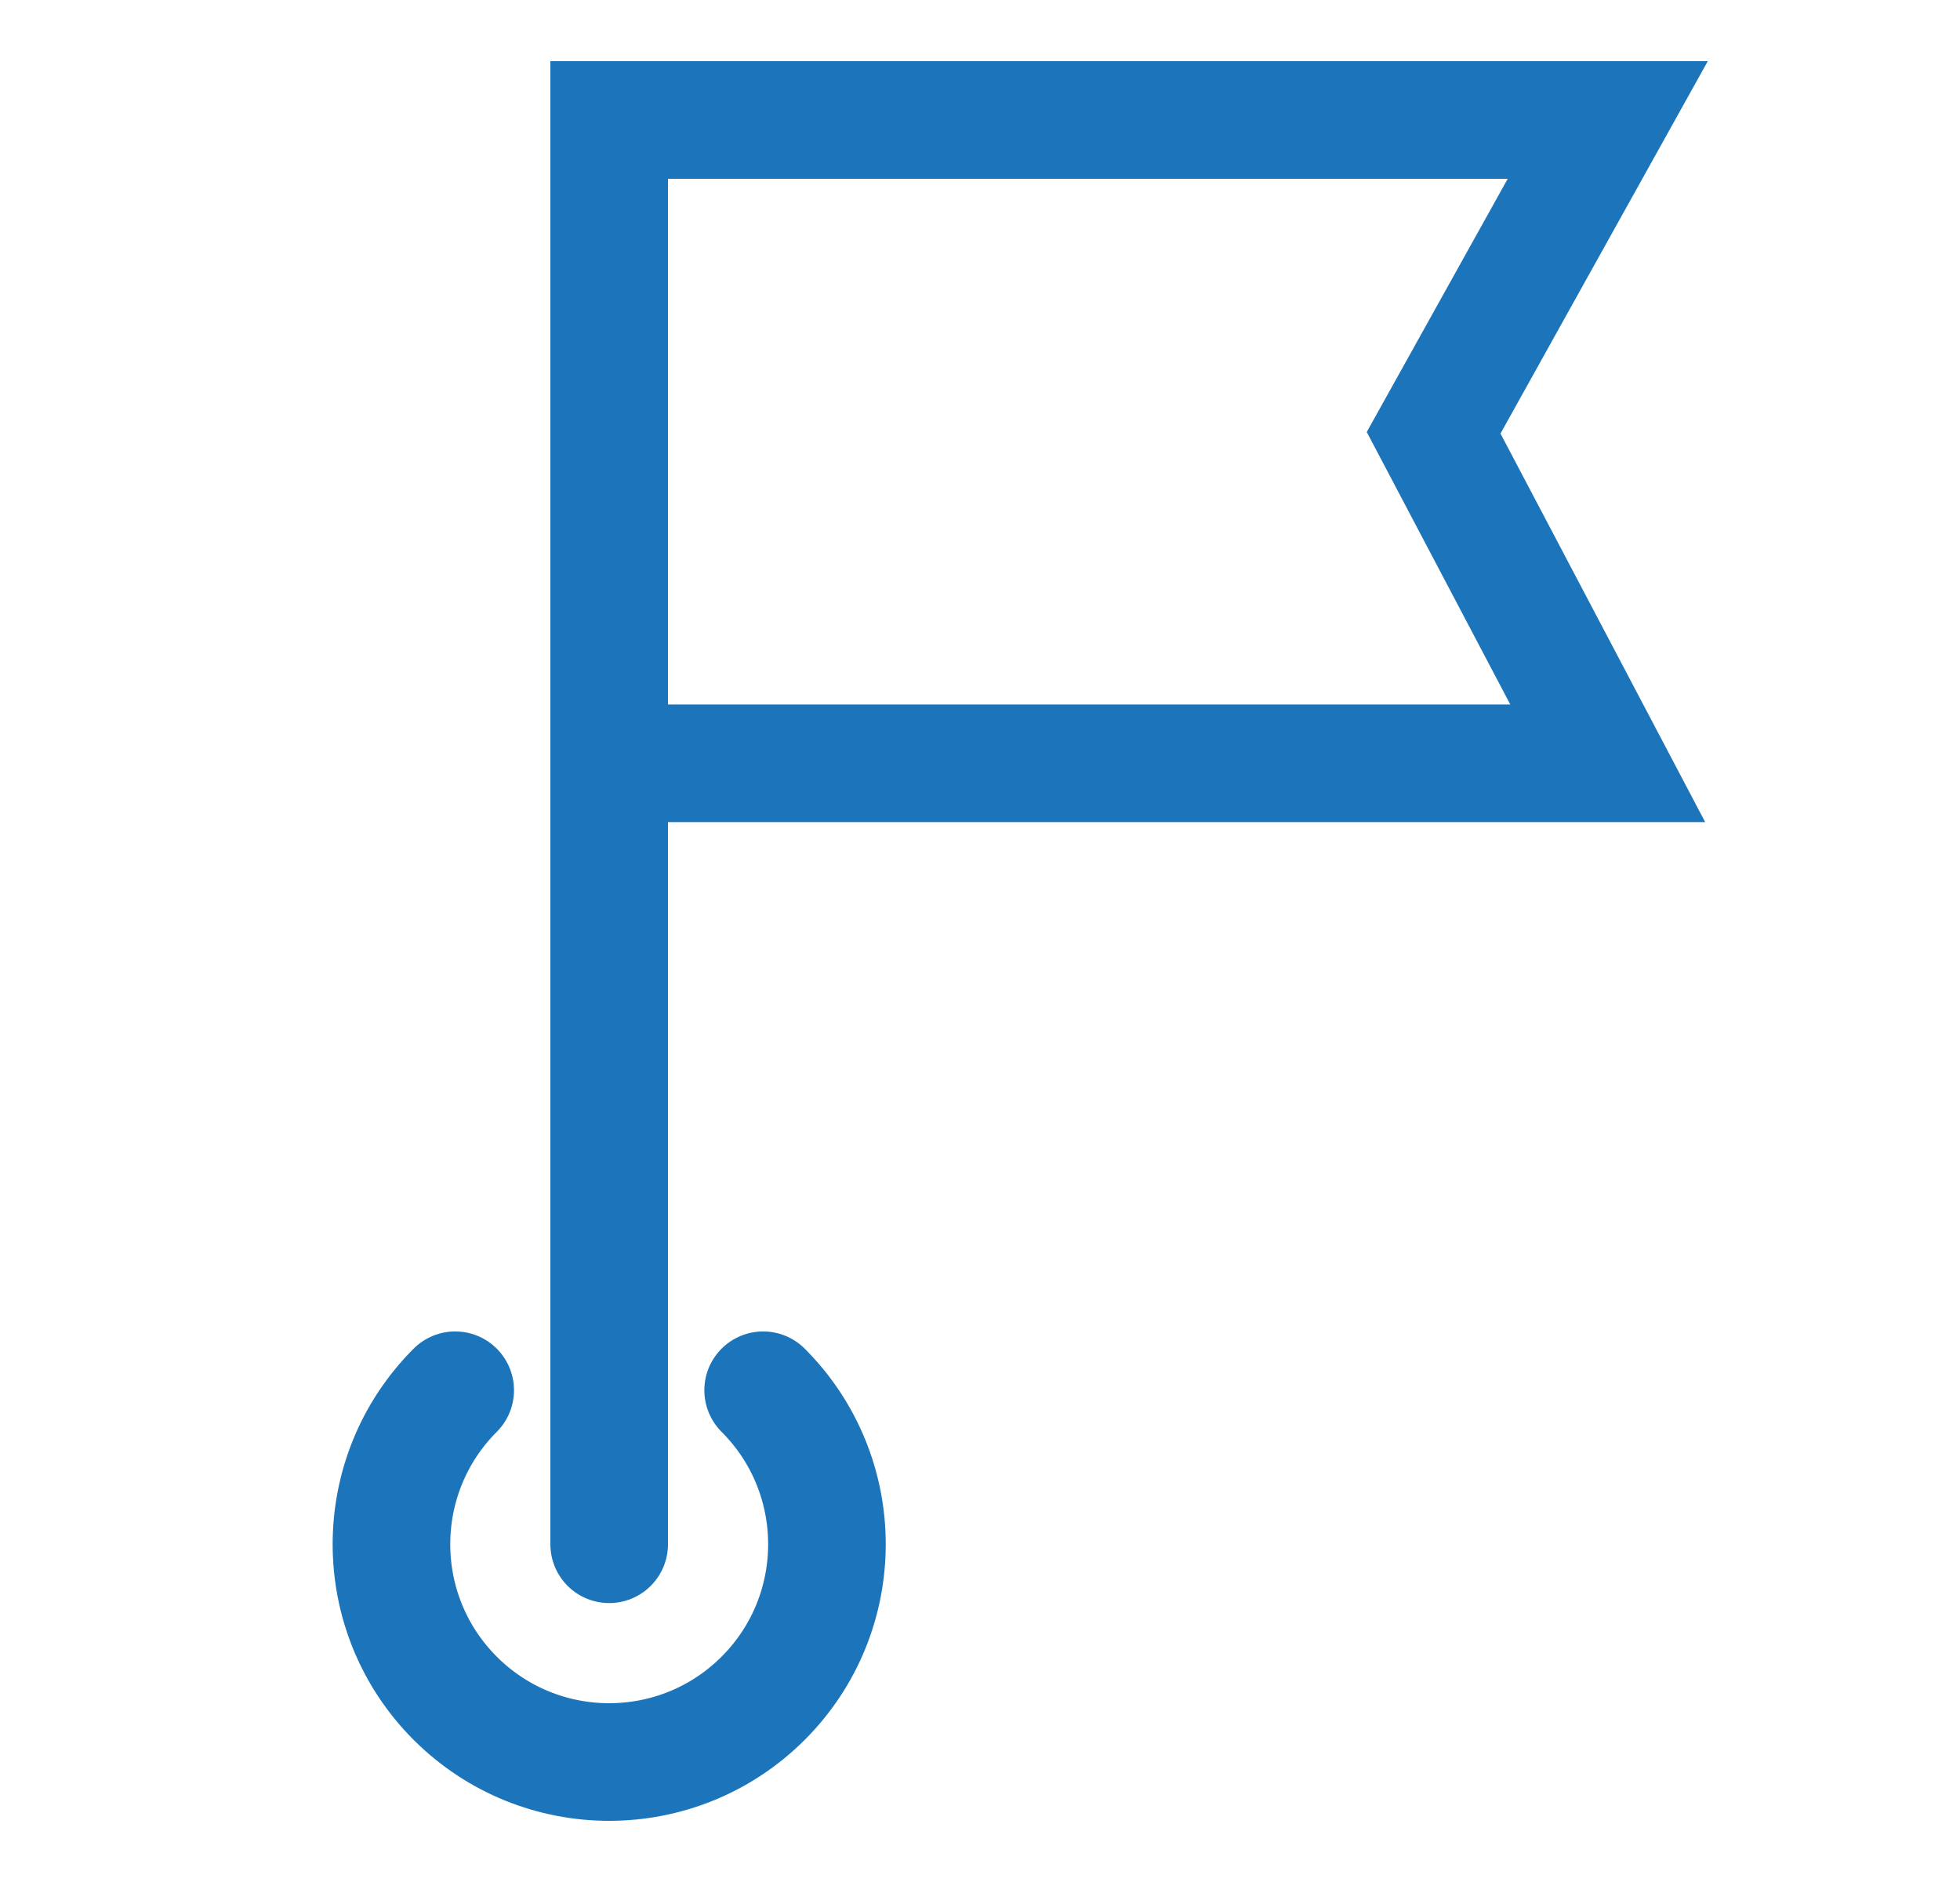 <svg width="25" height="24" viewBox="0 0 25 24" fill="none" xmlns="http://www.w3.org/2000/svg">
<path d="M7.77 9.734H20.507L18.286 5.519L20.507 1.53H7.77V19.693" stroke="#1C75BA" stroke-width="1.5" stroke-linecap="round"/>
<path d="M5.806 17.729C4.722 18.814 4.722 20.572 5.806 21.657C6.891 22.741 8.649 22.741 9.734 21.657C10.819 20.572 10.819 18.814 9.734 17.729" stroke="#1C75BA" stroke-width="1.5" stroke-linecap="round"/>
</svg>
